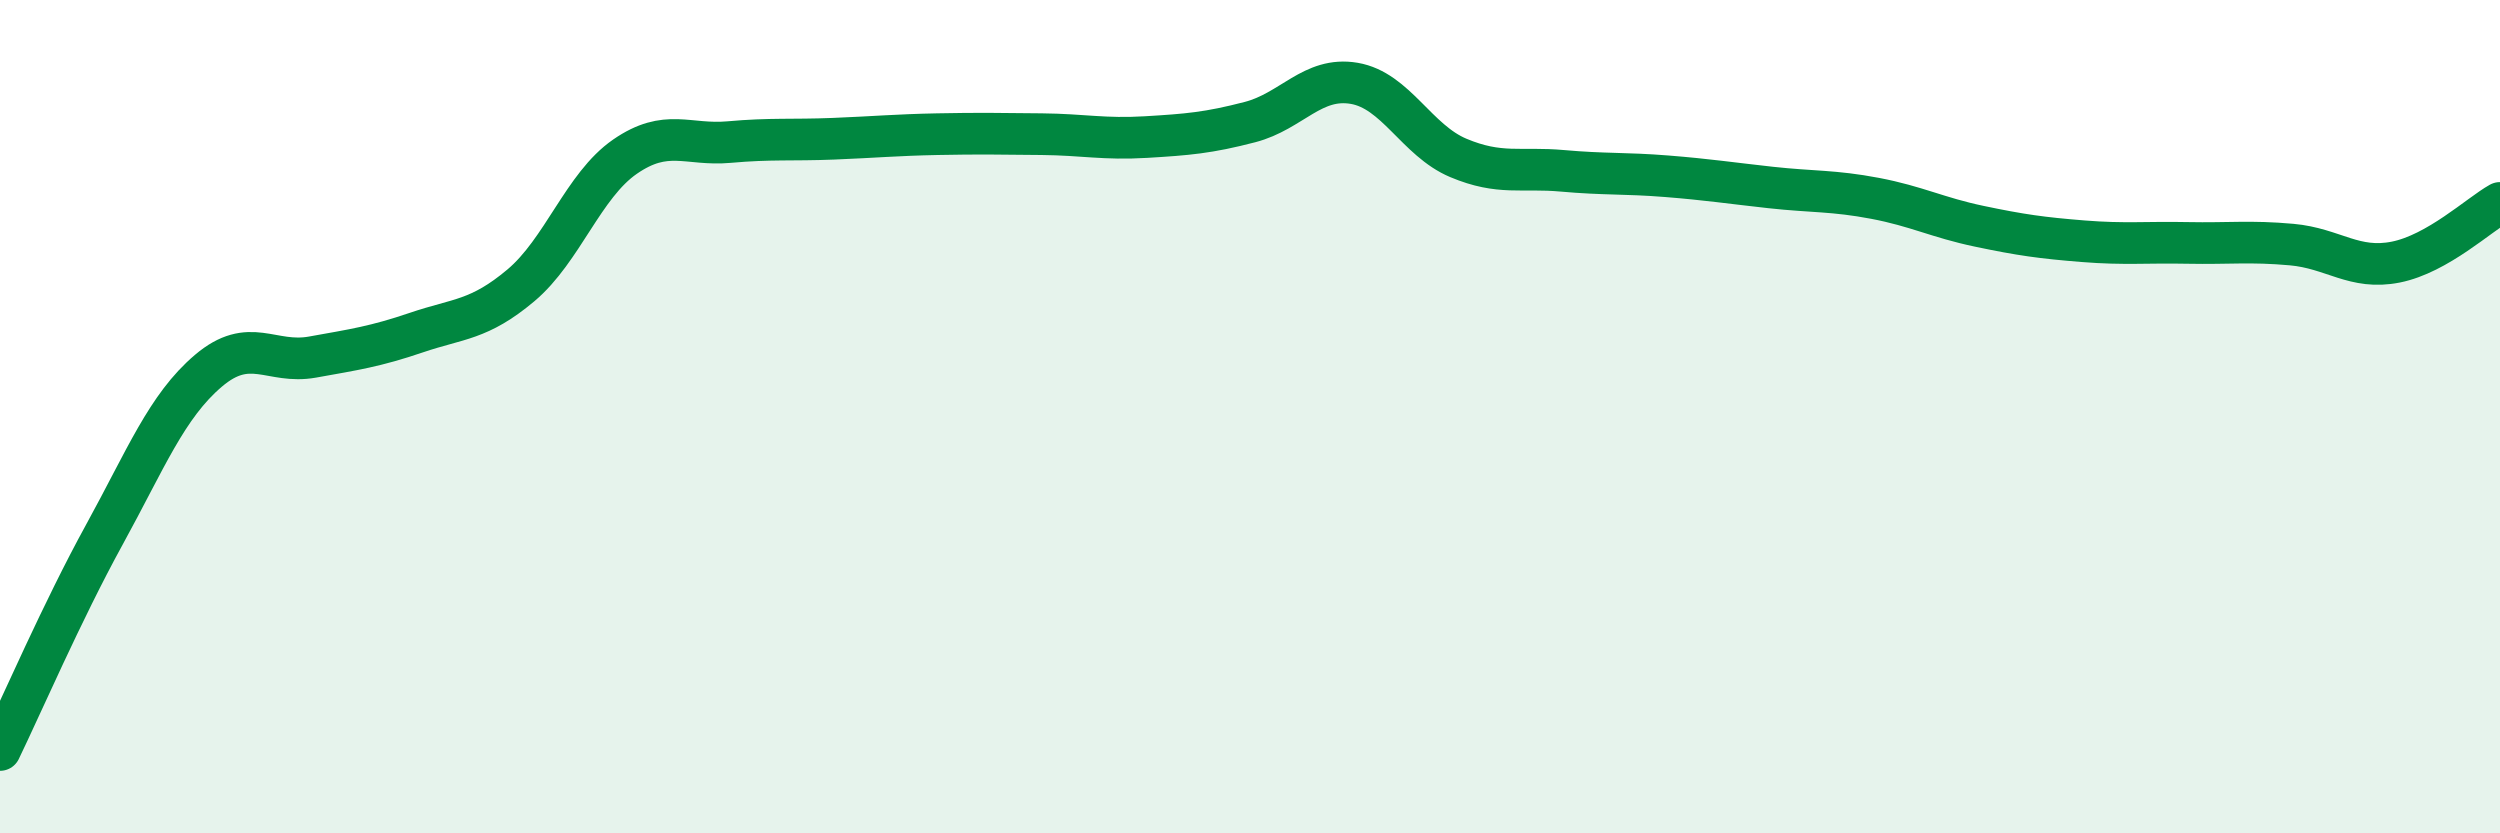 
    <svg width="60" height="20" viewBox="0 0 60 20" xmlns="http://www.w3.org/2000/svg">
      <path
        d="M 0,18 C 0.5,16.97 1.5,14.66 2.5,12.84 C 3.5,11.02 4,9.75 5,8.9 C 6,8.05 6.5,8.75 7.5,8.57 C 8.5,8.39 9,8.32 10,7.98 C 11,7.64 11.5,7.69 12.5,6.85 C 13.5,6.01 14,4.45 15,3.76 C 16,3.07 16.5,3.5 17.5,3.41 C 18.5,3.32 19,3.37 20,3.33 C 21,3.29 21.5,3.24 22.5,3.22 C 23.5,3.2 24,3.21 25,3.22 C 26,3.23 26.5,3.35 27.5,3.29 C 28.5,3.23 29,3.19 30,2.93 C 31,2.67 31.5,1.83 32.5,2 C 33.5,2.17 34,3.37 35,3.79 C 36,4.21 36.5,4.01 37.5,4.1 C 38.5,4.19 39,4.15 40,4.23 C 41,4.31 41.5,4.39 42.5,4.5 C 43.5,4.61 44,4.57 45,4.76 C 46,4.95 46.5,5.22 47.5,5.43 C 48.5,5.64 49,5.71 50,5.79 C 51,5.87 51.5,5.81 52.5,5.83 C 53.5,5.85 54,5.78 55,5.87 C 56,5.96 56.5,6.49 57.5,6.29 C 58.5,6.09 59.5,5.15 60,4.87L60 20L0 20Z"
        fill="#008740"
        opacity="0.1"
        stroke-linecap="round"
        stroke-linejoin="round"
      />
      <path
        d="M 0,18 C 0.5,16.97 1.5,14.66 2.5,12.84 C 3.5,11.02 4,9.75 5,8.9 C 6,8.05 6.5,8.75 7.5,8.57 C 8.5,8.39 9,8.32 10,7.98 C 11,7.64 11.5,7.69 12.5,6.85 C 13.5,6.01 14,4.45 15,3.76 C 16,3.07 16.5,3.5 17.5,3.41 C 18.5,3.32 19,3.37 20,3.33 C 21,3.29 21.5,3.24 22.5,3.22 C 23.5,3.2 24,3.21 25,3.22 C 26,3.23 26.5,3.35 27.5,3.29 C 28.5,3.23 29,3.19 30,2.93 C 31,2.67 31.5,1.83 32.5,2 C 33.5,2.17 34,3.37 35,3.79 C 36,4.21 36.5,4.01 37.5,4.1 C 38.5,4.19 39,4.15 40,4.23 C 41,4.31 41.5,4.39 42.5,4.5 C 43.5,4.61 44,4.57 45,4.76 C 46,4.95 46.5,5.22 47.5,5.43 C 48.5,5.64 49,5.71 50,5.79 C 51,5.87 51.5,5.81 52.5,5.83 C 53.5,5.85 54,5.78 55,5.87 C 56,5.96 56.5,6.49 57.5,6.29 C 58.5,6.09 59.5,5.15 60,4.87"
        stroke="#008740"
        stroke-width="1"
        fill="none"
        stroke-linecap="round"
        stroke-linejoin="round"
      />
    </svg>
  